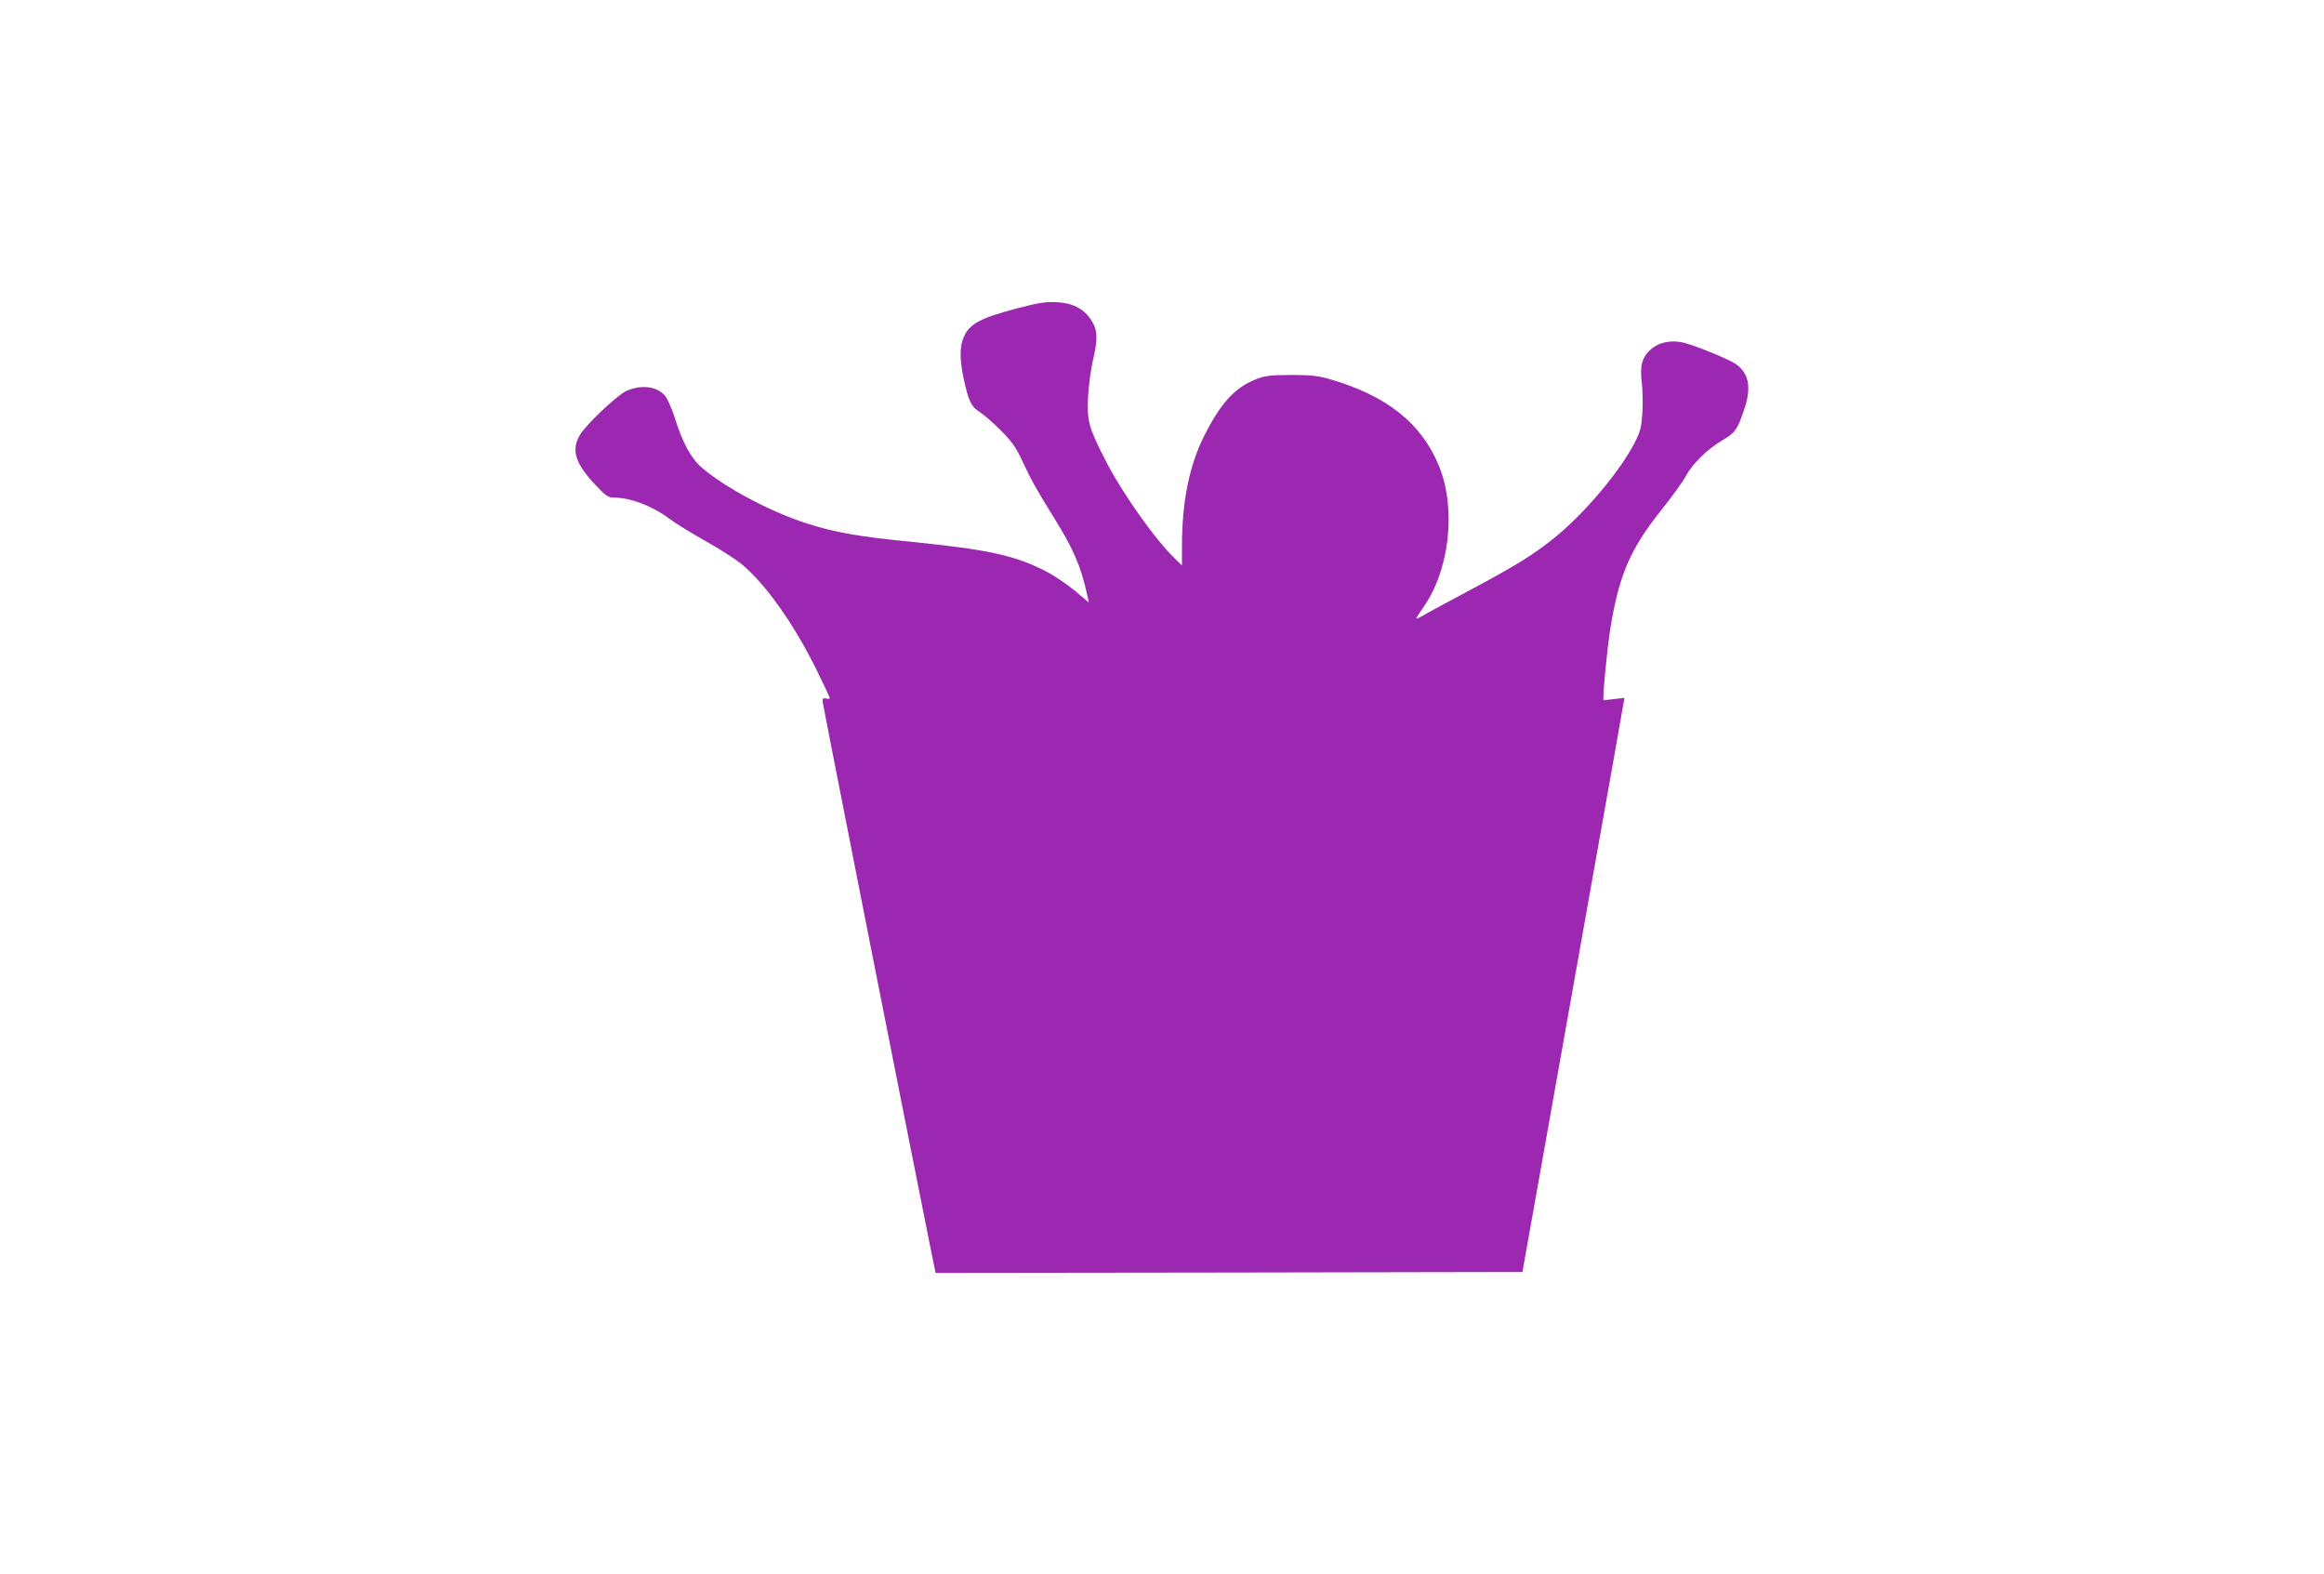 <?xml version="1.0" standalone="no"?>
<!DOCTYPE svg PUBLIC "-//W3C//DTD SVG 20010904//EN"
 "http://www.w3.org/TR/2001/REC-SVG-20010904/DTD/svg10.dtd">
<svg version="1.0" xmlns="http://www.w3.org/2000/svg"
 width="1280pt" height="867pt" viewBox="0 0 1280 867"
 preserveAspectRatio="xMidYMid meet">
<g transform="translate(0,867) scale(0.1,-0.1)"
fill="#9c27b0" stroke="none">
<path d="M5599 6971 c-200 -53 -258 -84 -290 -155 -23 -50 -24 -121 -4 -218
28 -134 43 -166 88 -195 23 -14 76 -60 118 -102 59 -59 84 -94 113 -156 59
-125 82 -166 173 -313 114 -182 156 -278 191 -438 l9 -42 -76 64 c-42 35 -114
84 -161 108 -168 87 -321 120 -730 161 -297 29 -433 53 -585 102 -200 64 -448
195 -580 308 -58 49 -108 141 -150 279 -16 48 -39 101 -52 116 -45 54 -135 64
-217 25 -49 -24 -210 -176 -248 -234 -54 -85 -33 -159 79 -279 59 -63 73 -72
103 -72 95 -1 213 -46 310 -119 30 -23 117 -76 193 -119 76 -42 166 -100 201
-128 132 -109 287 -328 412 -580 41 -83 74 -154 74 -158 0 -5 -9 -6 -20 -3
-14 4 -20 0 -20 -12 0 -13 466 -2373 596 -3019 l27 -132 1616 2 1616 3 43 240
c23 132 150 843 281 1580 132 737 238 1341 238 1341 -1 1 -27 -2 -57 -6 -30
-4 -56 -6 -58 -5 -7 7 20 290 39 404 47 284 108 426 272 633 63 79 127 167
142 196 37 69 119 149 201 197 71 42 83 58 120 169 42 121 27 200 -45 251 -45
30 -249 113 -303 121 -66 11 -126 -4 -168 -42 -47 -43 -59 -90 -47 -184 4 -36
6 -108 3 -160 -5 -83 -11 -104 -41 -165 -81 -159 -277 -392 -444 -527 -114
-92 -214 -154 -456 -283 -121 -65 -239 -128 -262 -142 -24 -14 -43 -22 -43
-19 0 3 16 28 35 55 148 205 187 544 92 781 -96 238 -288 391 -603 482 -65 19
-103 23 -214 23 -116 -1 -143 -4 -191 -23 -119 -47 -197 -133 -289 -317 -80
-161 -120 -359 -120 -602 l0 -107 -36 35 c-112 107 -295 366 -388 549 -91 179
-100 212 -93 348 4 64 16 154 27 200 24 101 25 152 4 195 -41 80 -106 119
-209 123 -57 3 -98 -4 -216 -35z"/>
</g>
</svg>
